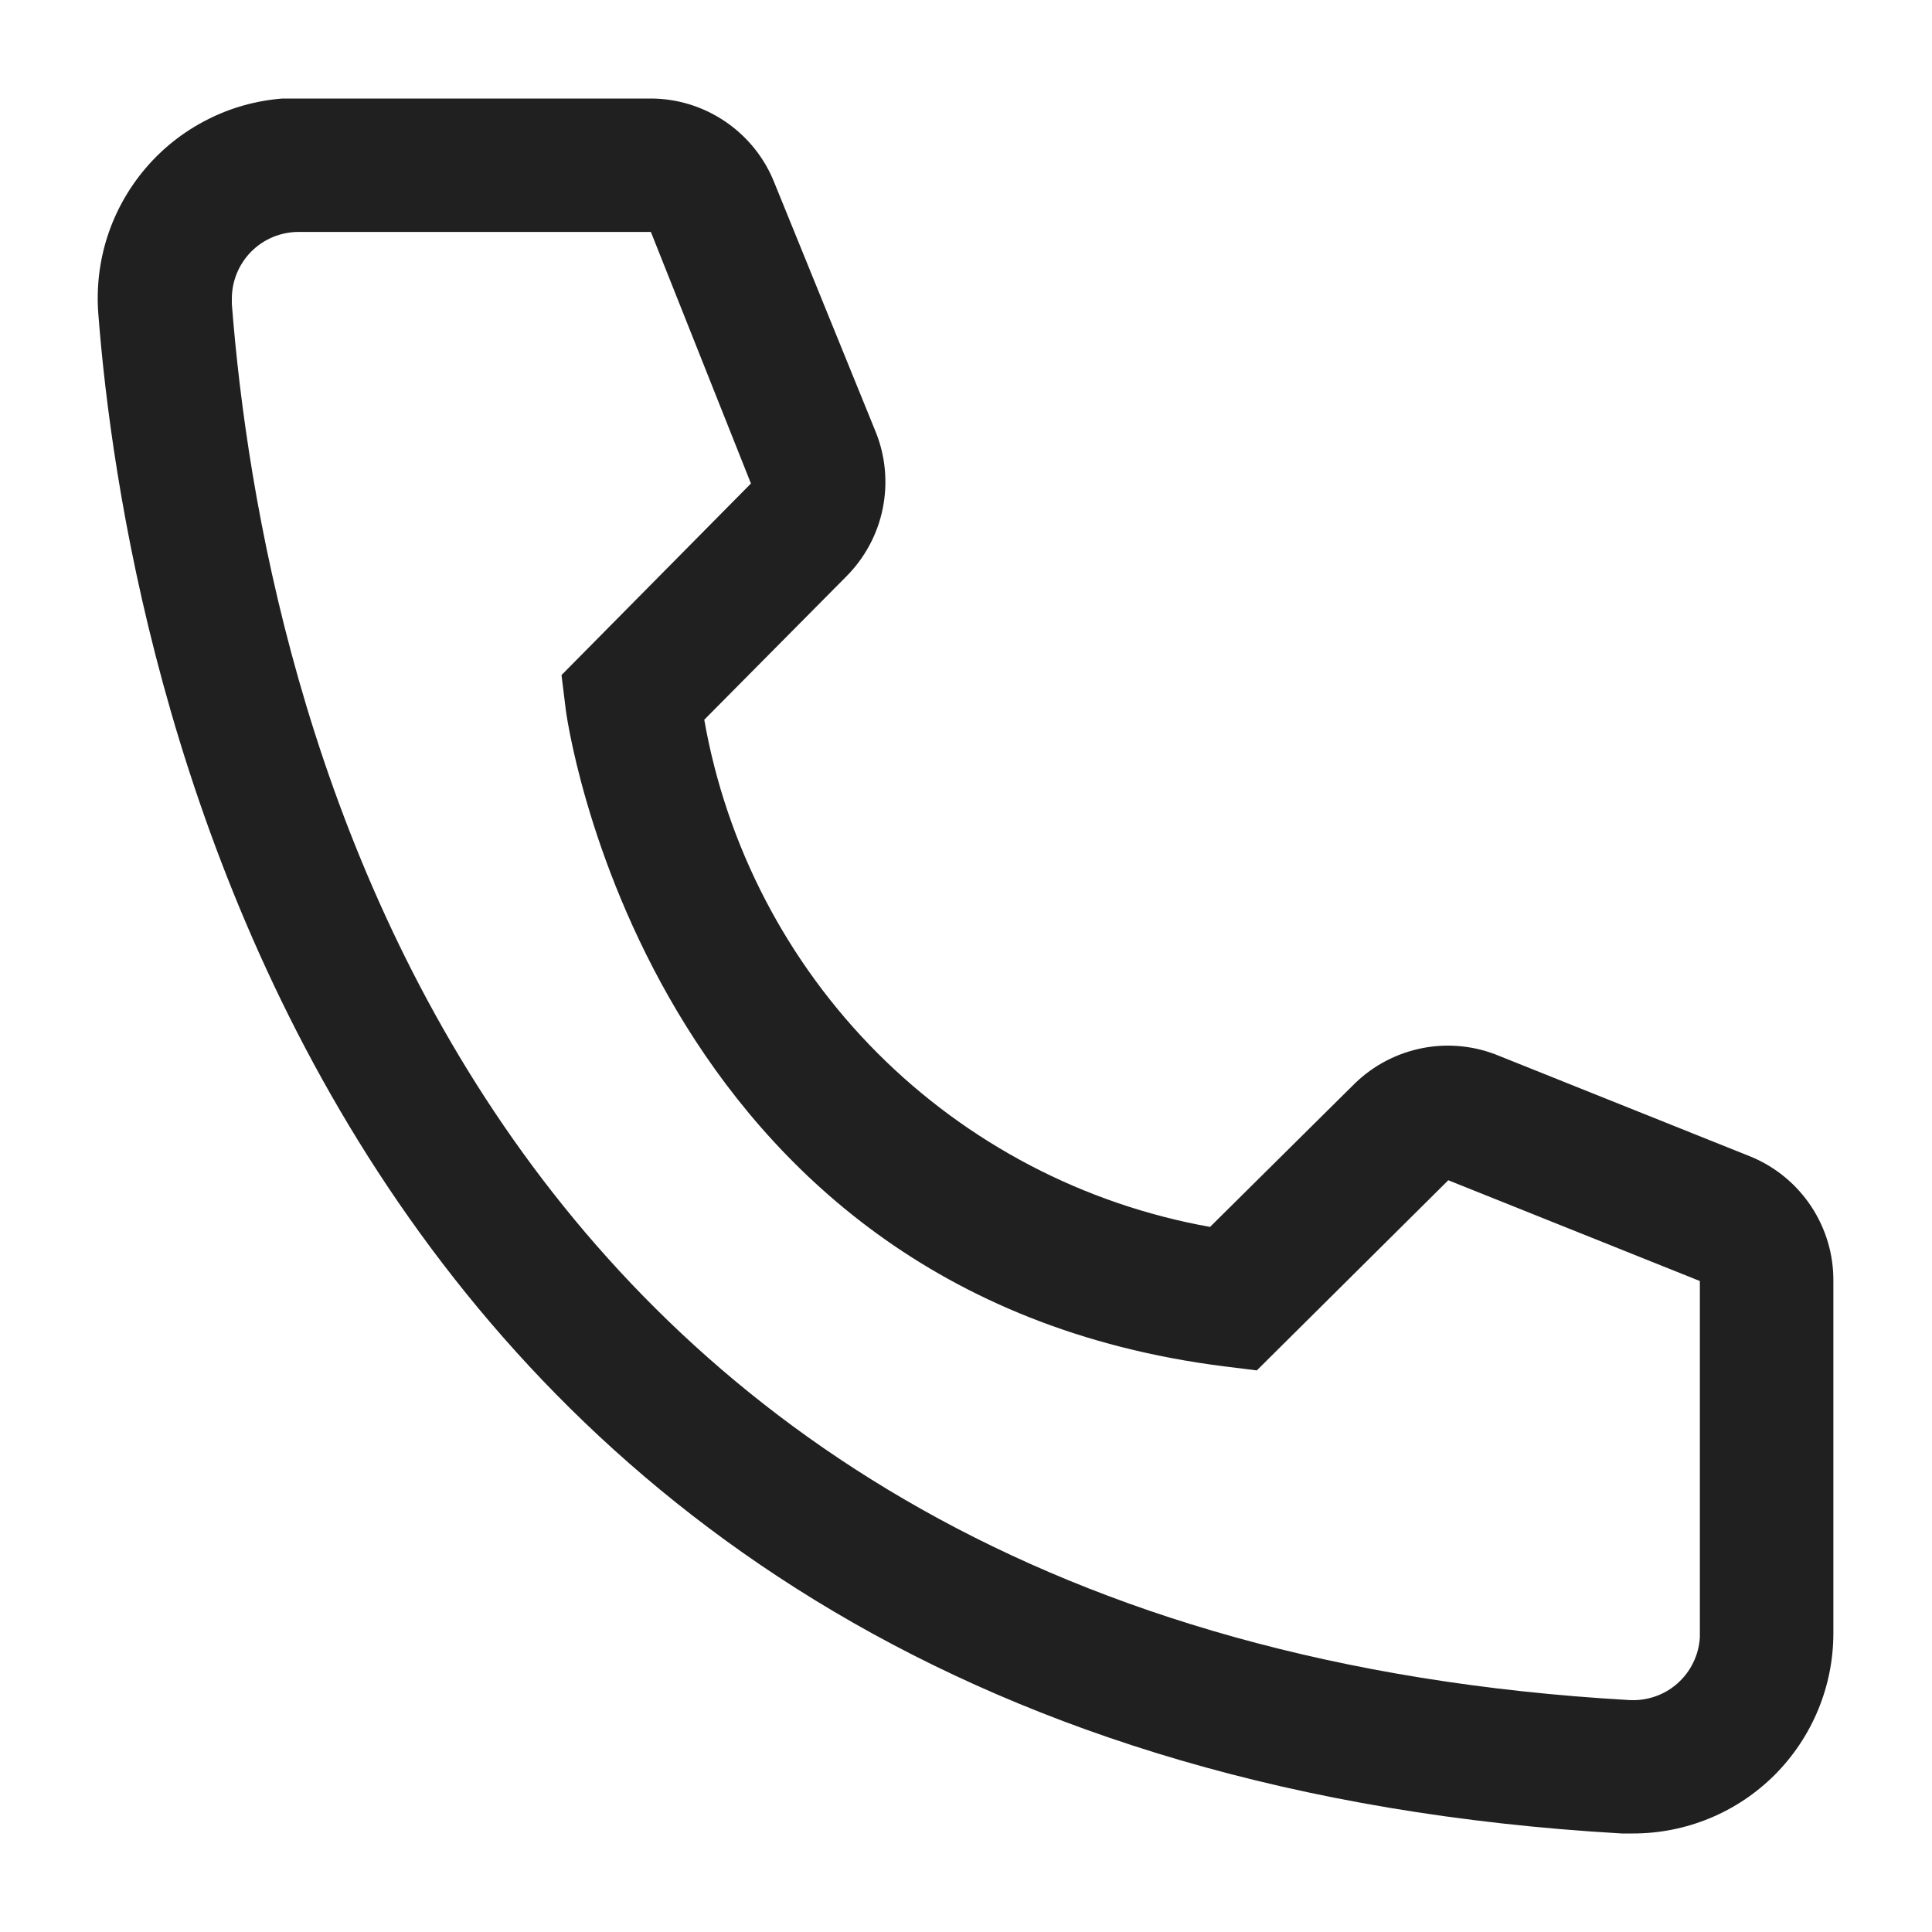 <svg width="19" height="19" viewBox="0 0 19 19" fill="none" xmlns="http://www.w3.org/2000/svg">
<path d="M16.061 18.031H15.949C3.054 17.29 1.223 6.409 0.967 3.088C0.947 2.83 0.977 2.571 1.057 2.324C1.137 2.078 1.265 1.85 1.433 1.653C1.601 1.456 1.807 1.294 2.038 1.177C2.268 1.059 2.52 0.989 2.778 0.969H6.394C6.657 0.968 6.914 1.047 7.132 1.195C7.349 1.342 7.518 1.551 7.615 1.796L8.613 4.25C8.709 4.489 8.732 4.75 8.681 5.002C8.63 5.254 8.505 5.486 8.324 5.668L6.926 7.078C7.144 8.319 7.739 9.463 8.628 10.355C9.518 11.247 10.66 11.844 11.9 12.066L13.324 10.655C13.509 10.475 13.743 10.354 13.996 10.306C14.249 10.258 14.511 10.286 14.748 10.386L17.223 11.377C17.463 11.477 17.668 11.647 17.812 11.864C17.956 12.082 18.032 12.337 18.03 12.598V16.062C18.03 16.585 17.822 17.085 17.453 17.455C17.084 17.824 16.583 18.031 16.061 18.031ZM2.936 2.281C2.762 2.281 2.595 2.35 2.472 2.473C2.349 2.597 2.28 2.763 2.28 2.938V2.99C2.582 6.875 4.518 16.062 16.022 16.719C16.108 16.724 16.194 16.712 16.276 16.684C16.358 16.656 16.433 16.612 16.497 16.555C16.562 16.497 16.615 16.428 16.652 16.35C16.69 16.273 16.712 16.188 16.717 16.102V12.598L14.243 11.607L12.36 13.477L12.045 13.438C6.335 12.722 5.561 7.013 5.561 6.954L5.522 6.639L7.385 4.755L6.401 2.281H2.936Z" fill="#202020"/>
</svg>
